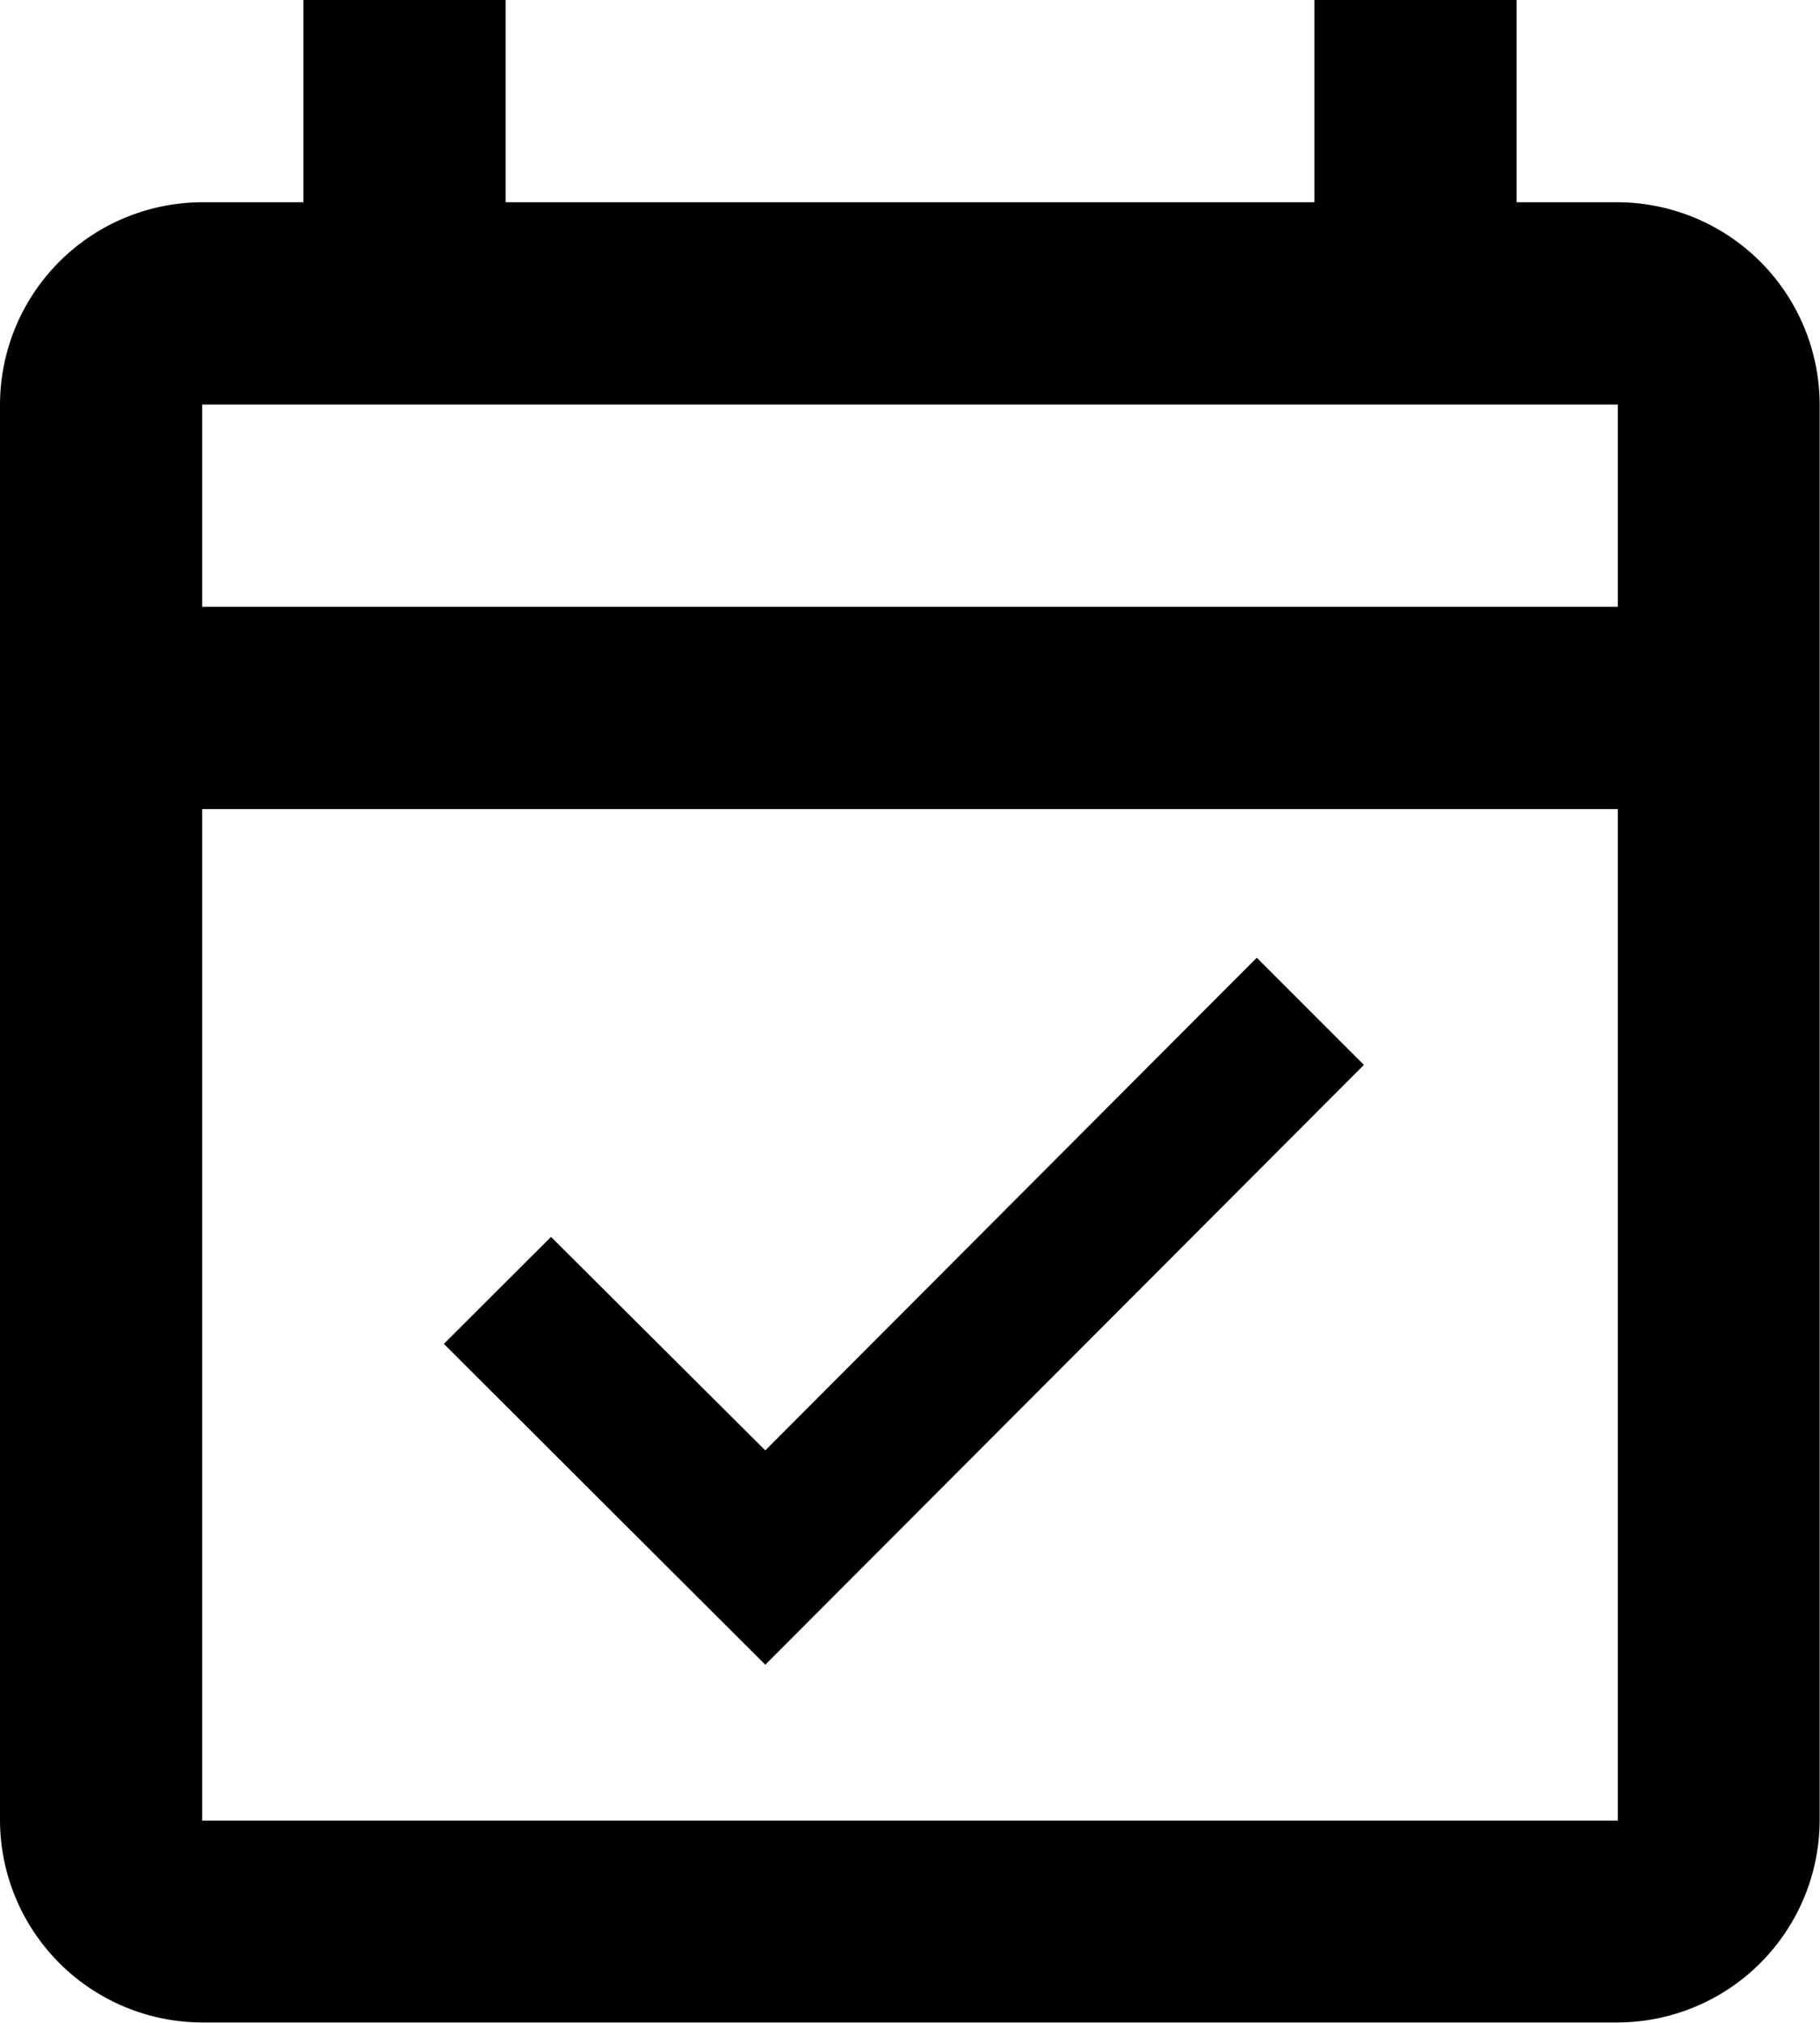<?xml version="1.0" encoding="UTF-8"?> <svg xmlns="http://www.w3.org/2000/svg" viewBox="0 0 107.02 118.91"><g id="Layer_2" data-name="Layer 2"><g id="Layer_1-2" data-name="Layer 1"><path d="M95.13,11.89H89.18V0H77.29V11.89H29.73V0H17.84V11.89H11.89A11.92,11.92,0,0,0,0,23.78V107a11.92,11.92,0,0,0,11.89,11.89H95.13A11.92,11.92,0,0,0,107,107V23.78A11.92,11.92,0,0,0,95.13,11.89Zm0,95.13H11.89V47.56H95.13ZM11.89,35.67V23.78H95.13V35.67ZM45,97.86,80.2,62.6l-6.3-6.3L45,85.26,32.4,72.71,26.1,79Z"></path></g></g></svg> 